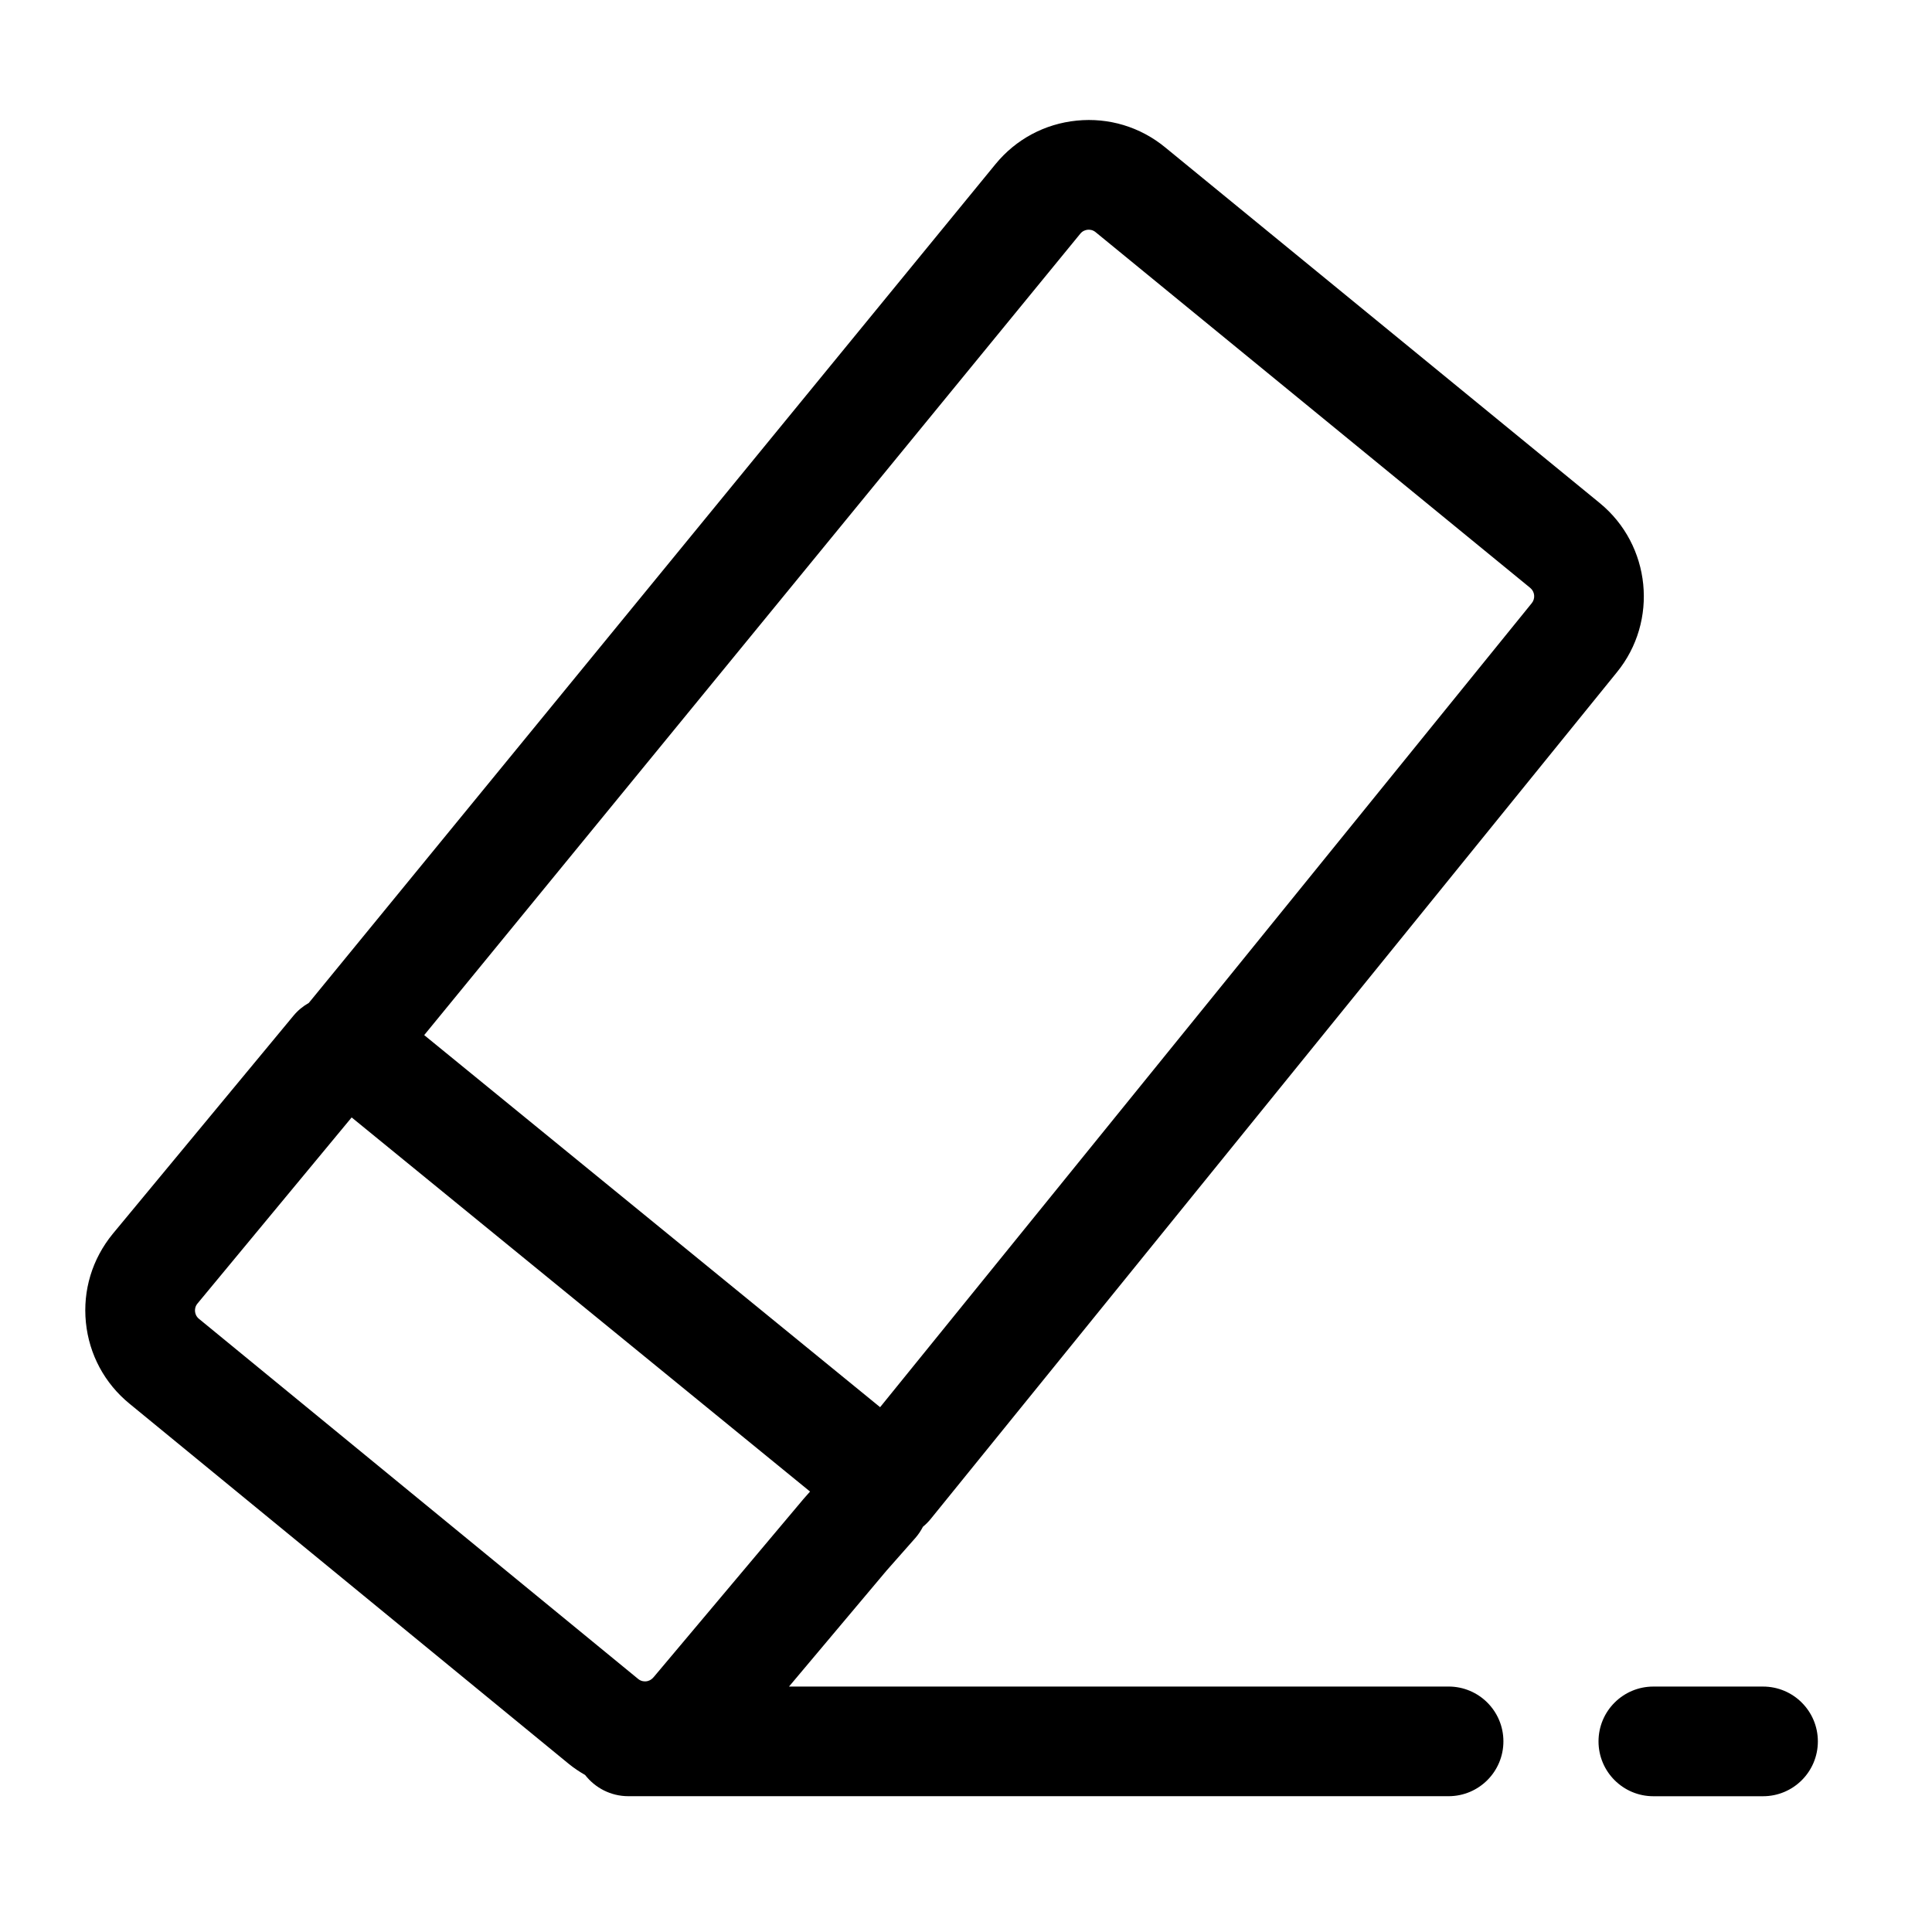 <?xml version="1.0" encoding="UTF-8"?>
<!-- Uploaded to: ICON Repo, www.svgrepo.com, Generator: ICON Repo Mixer Tools -->
<svg fill="#000000" width="800px" height="800px" version="1.1" viewBox="144 144 512 512" xmlns="http://www.w3.org/2000/svg">
 <path d="m527.89 590.95h-174.79c10.805-12.844 24.406-29.02 25.863-30.75l7.602-8.605c0.816-0.926 1.48-1.934 2.019-2.981 0.746-0.617 1.438-1.309 2.059-2.07l181.82-224.35c11.105-13.578 9.094-33.742-4.531-44.895l-115.18-94.27c-6.602-5.406-14.914-7.914-23.402-7.066-8.492 0.848-16.145 4.949-21.547 11.555 0 0-166.73 203.66-181.97 222.27-1.5 0.848-2.883 1.965-4.047 3.371l-47.902 57.82c-5.461 6.672-7.969 14.988-7.121 23.48 0.852 8.492 4.957 16.137 11.559 21.535-0.016-0.016 116.37 95.418 116.37 95.418 1.383 1.133 2.852 2.106 4.371 2.977 2.66 3.418 6.801 5.621 11.465 5.621h217.36c8.027 0 14.531-6.504 14.531-14.531 0-8.027-6.504-14.527-14.531-14.527zm-97.598-385.02c0.625-0.762 1.402-0.988 1.945-1.043 0.543-0.055 1.348 0.012 2.109 0.637l115.18 94.27c1.227 1.004 1.41 2.824 0.402 4.055-0.035 0.043-135.79 167.54-172.69 213.07l-120.82-98.605zm-115.07 383.64c-0.539 0.055-1.344-0.012-2.102-0.633 0.008 0.008-116.38-95.426-116.38-95.426-0.773-0.633-0.996-1.406-1.051-1.941-0.055-0.543 0.012-1.348 0.637-2.109-0.043 0.051 27.582-33.297 40.867-49.332l121.48 99.148-1.586 1.797c-0.078 0.086-0.152 0.176-0.23 0.266l-39.566 47.043c-0.75 0.91-1.527 1.137-2.066 1.188zm296 1.387h-29.066c-8.027 0-14.531 6.504-14.531 14.531 0 8.027 6.504 14.531 14.531 14.531h29.066c8.027 0 14.531-6.504 14.531-14.531 0-8.027-6.504-14.531-14.531-14.531z"/>
</svg>